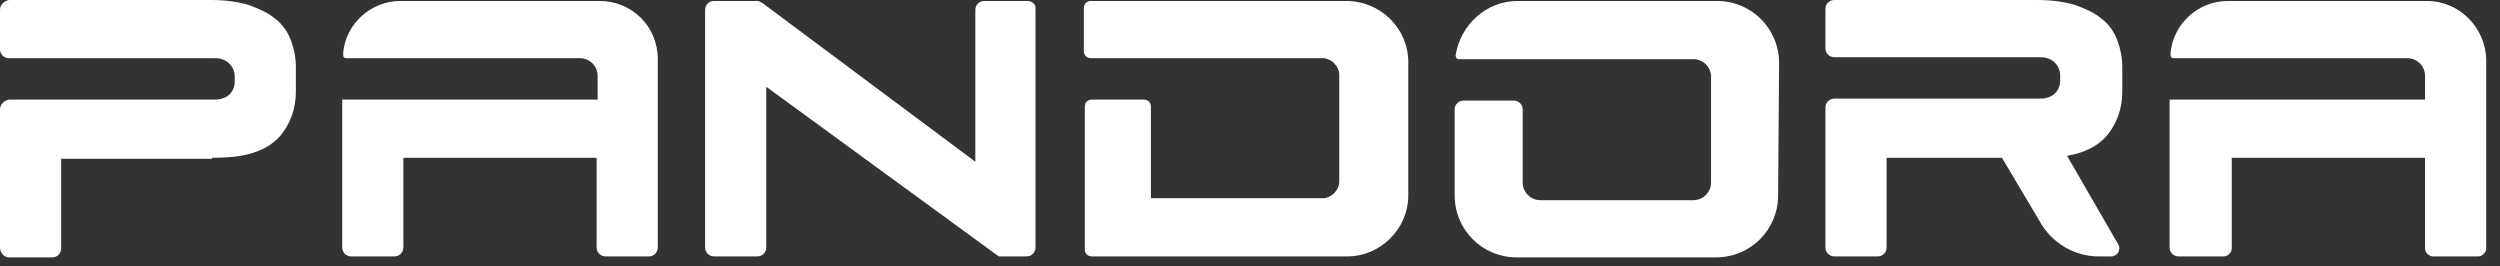 <svg width="169" height="18" viewBox="0 0 169 18" fill="none" xmlns="http://www.w3.org/2000/svg">
<rect x="0" y="0" width="169" height="18" fill="#333333" stroke="none"/>
<path d="M120.267 4.266C120.267 1.933 118.4 0.066 116.067 0.066H102.6C100.467 0.066 98.734 1.666 98.4 3.733C98.4 3.866 98.467 4 98.6 4H114.467C115.133 4 115.667 4.533 115.667 5.2V12.333C115.667 13 115.133 13.533 114.467 13.533H104.133C103.467 13.533 102.933 13 102.933 12.333V7.4C102.933 7.066 102.667 6.8 102.333 6.8H98.933C98.6 6.8 98.334 7.066 98.334 7.4V13.2C98.334 15.533 100.2 17.4 102.533 17.4H116C118.333 17.4 120.2 15.533 120.2 13.2" fill="white"/>
<path d="M69.466 0.066H66.533C66.2 0.066 65.933 0.333 65.933 0.666V10.933L51.533 0.2L51.267 0.066H48.267C47.933 0.066 47.666 0.333 47.666 0.666V16.733C47.666 17.066 47.933 17.333 48.267 17.333H51.2C51.533 17.333 51.8 17.066 51.8 16.733V5.866L67.333 17.2L67.533 17.333H69.4C69.733 17.333 70 17.066 70 16.733V0.666C70.067 0.333 69.8 0.066 69.466 0.066Z" fill="white"/>
<path d="M91 0.066H77.933H73.733C73.467 0.066 73.267 0.266 73.267 0.533V3.466C73.267 3.733 73.467 3.933 73.733 3.933H75.2H78.333H89.4C90 3.933 90.533 4.466 90.533 5.066V12.266C90.533 12.866 90 13.4 89.4 13.4H81.467H79H77.8V12.2V9.733V7.2C77.8 6.933 77.6 6.733 77.333 6.733H73.8C73.533 6.733 73.333 6.933 73.333 7.2V13.133V16.866C73.333 17.133 73.533 17.333 73.8 17.333H77.933H91.067C93.333 17.333 95.2 15.466 95.2 13.2V4.2C95.2 1.933 93.333 0.066 91 0.066Z" fill="white"/>
<path d="M14.333 10.667C14.333 10.667 15.533 10.667 16.267 10.533C17.467 10.333 18.333 9.867 18.933 9.2C19.6 8.4 20 7.4 20 6.2V4.533C20 3.867 19.867 3.267 19.667 2.733C19.467 2.2 19.133 1.667 18.6 1.267C18.133 0.867 17.533 0.6 16.8 0.333C16.133 0.133 15.267 0 14.267 0H0.6C0.267 0.067 0 0.333 0 0.667V3.333C0 3.667 0.267 3.933 0.6 3.933H4.133H7.733H14.333C14.6 3.933 14.8 3.933 15 4C15.467 4.133 15.867 4.6 15.867 5.133V5.533C15.867 6.067 15.533 6.533 15 6.667C14.8 6.733 14.6 6.733 14.333 6.733H7.733H4.133H0.6C0.267 6.8 0 7.067 0 7.4V16.733C0 17.067 0.267 17.4 0.6 17.4H3.533C3.867 17.4 4.133 17.133 4.133 16.8V10.733H11.867H14.333" fill="white"/>
<path d="M40.533 0.066H38.8H37.2H36.067H34.667H33.2H31.6H30H29.4H27.067C25.067 0.066 23.4 1.6 23.2 3.533V3.733C23.2 3.866 23.267 3.933 23.4 3.933H33.6H35.2H39.2C39.867 3.933 40.4 4.466 40.4 5.133V6.733H27.267H23.133V16.733C23.133 17.066 23.4 17.333 23.733 17.333H23.8H26.667C27 17.333 27.267 17.066 27.267 16.733V10.666H40.333V16.733C40.333 17.066 40.6 17.333 40.933 17.333H43.867C44.2 17.333 44.467 17.066 44.467 16.733V4C44.467 1.8 42.733 0.066 40.533 0.066Z" fill="white"/>
<path d="M139.733 10.533C140.933 10.333 141.8 9.867 142.4 9.2C143.067 8.4 143.467 7.4 143.467 6.2V4.533C143.467 3.867 143.333 3.267 143.133 2.733C142.933 2.2 142.6 1.667 142.067 1.267C141.6 0.867 141 0.6 140.267 0.333C139.6 0.133 138.733 0 137.733 0H124C123.667 0 123.4 0.267 123.4 0.6V3.267C123.4 3.6 123.667 3.867 124 3.867H127.533H131.133H137.733C138 3.867 138.2 3.867 138.4 3.933C138.867 4.067 139.267 4.533 139.267 5.067V5.467C139.267 6 138.933 6.467 138.4 6.6C138.2 6.667 138 6.667 137.733 6.667H131.133H127.533H124C123.667 6.667 123.4 6.933 123.4 7.267V16.733C123.4 17.067 123.667 17.333 124 17.333H126.933C127.267 17.333 127.533 17.067 127.533 16.733V10.667H135.333L137.867 14.933C138.667 16.4 140.2 17.333 141.867 17.333H142.733C143.133 17.333 143.4 16.867 143.2 16.533L139.733 10.533Z" fill="white"/>
<path d="M164.067 0.066H162.333H160.733H159.6H158.2H156.733H155.133H153.533H152.933H150.6C148.6 0.066 146.933 1.6 146.733 3.533V3.733C146.733 3.866 146.8 3.933 146.933 3.933H157.133H158.733H162.733C163.4 3.933 163.933 4.466 163.933 5.133V6.733H150.867H146.667V16.733C146.667 17.066 146.933 17.333 147.266 17.333H147.4H150.333C150.6 17.333 150.867 17.066 150.867 16.8V10.666H163.933V16.8C163.933 17.066 164.2 17.333 164.467 17.333H167.533C167.8 17.333 168.067 17.066 168.067 16.8V4C168 1.8 166.2 0.066 164.067 0.066Z" fill="white"/>
</svg>
